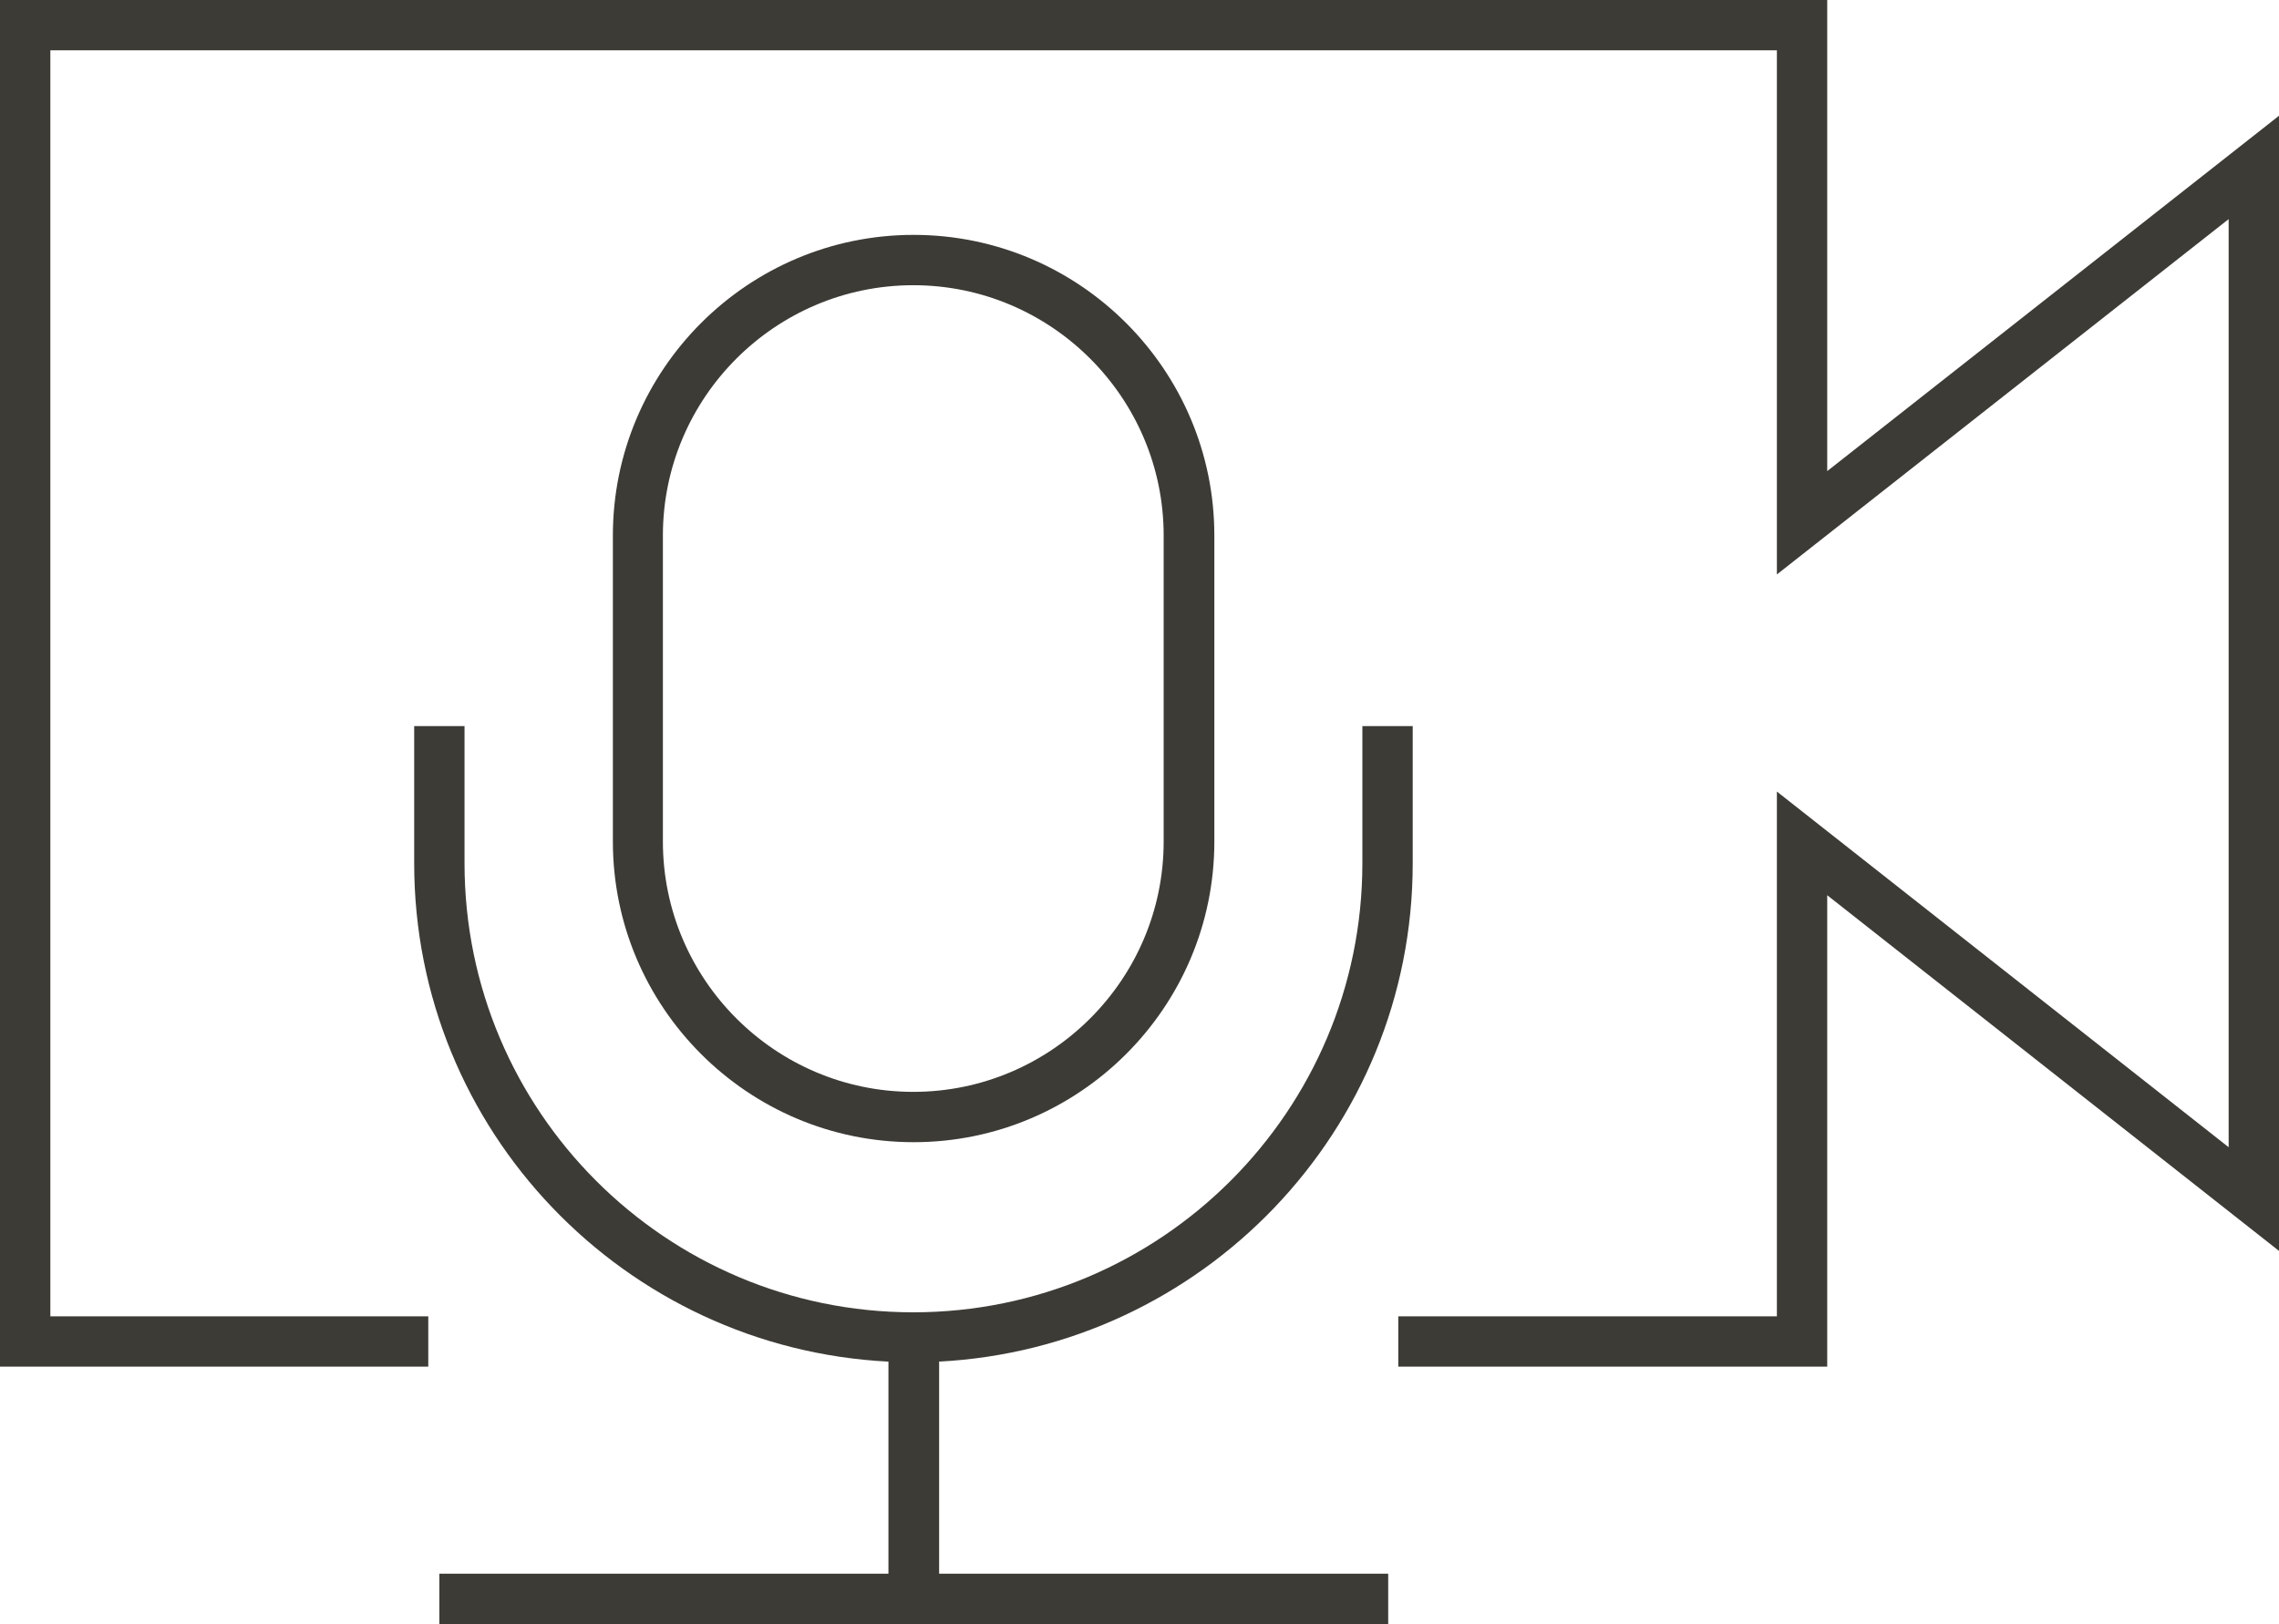 <svg xmlns="http://www.w3.org/2000/svg" id="Capa_1" data-name="Capa 1" viewBox="0 0 67.9 48.4"><defs><style>      .cls-1 {        fill: #3d3b36;      }    </style></defs><path class="cls-1" d="M36.18,25.08v-9.12c0-4.94-4.02-8.96-8.96-8.96s-8.96,4.02-8.96,8.96v9.12c0,4.94,4.02,8.96,8.96,8.96s8.96-4.02,8.96-8.96ZM19.75,25.08v-9.12c0-4.11,3.35-7.46,7.46-7.46s7.46,3.35,7.46,7.46v9.12c0,4.11-3.35,7.46-7.46,7.46s-7.46-3.35-7.46-7.46Z"></path><path class="cls-1" d="M27.96,40.58c7.85-.4,14.13-6.89,14.13-14.85v-4.09h-1.5v4.09c0,7.38-6,13.38-13.38,13.38s-13.37-6-13.37-13.38v-4.09h-1.5v4.09c0,7.96,6.27,14.45,14.13,14.85v6.32h-13.38v1.5h28.27v-1.5h-13.38v-6.32Z"></path><polygon class="cls-1" points="54.44 0 0 0 0 40.73 12.76 40.73 12.76 39.23 1.5 39.23 1.5 1.5 52.94 1.5 52.94 17.12 66.4 6.53 66.4 34.19 52.94 23.59 52.94 39.23 41.66 39.23 41.66 40.73 54.44 40.73 54.44 26.68 67.9 37.28 67.9 3.45 54.44 14.04 54.44 0"></polygon></svg>